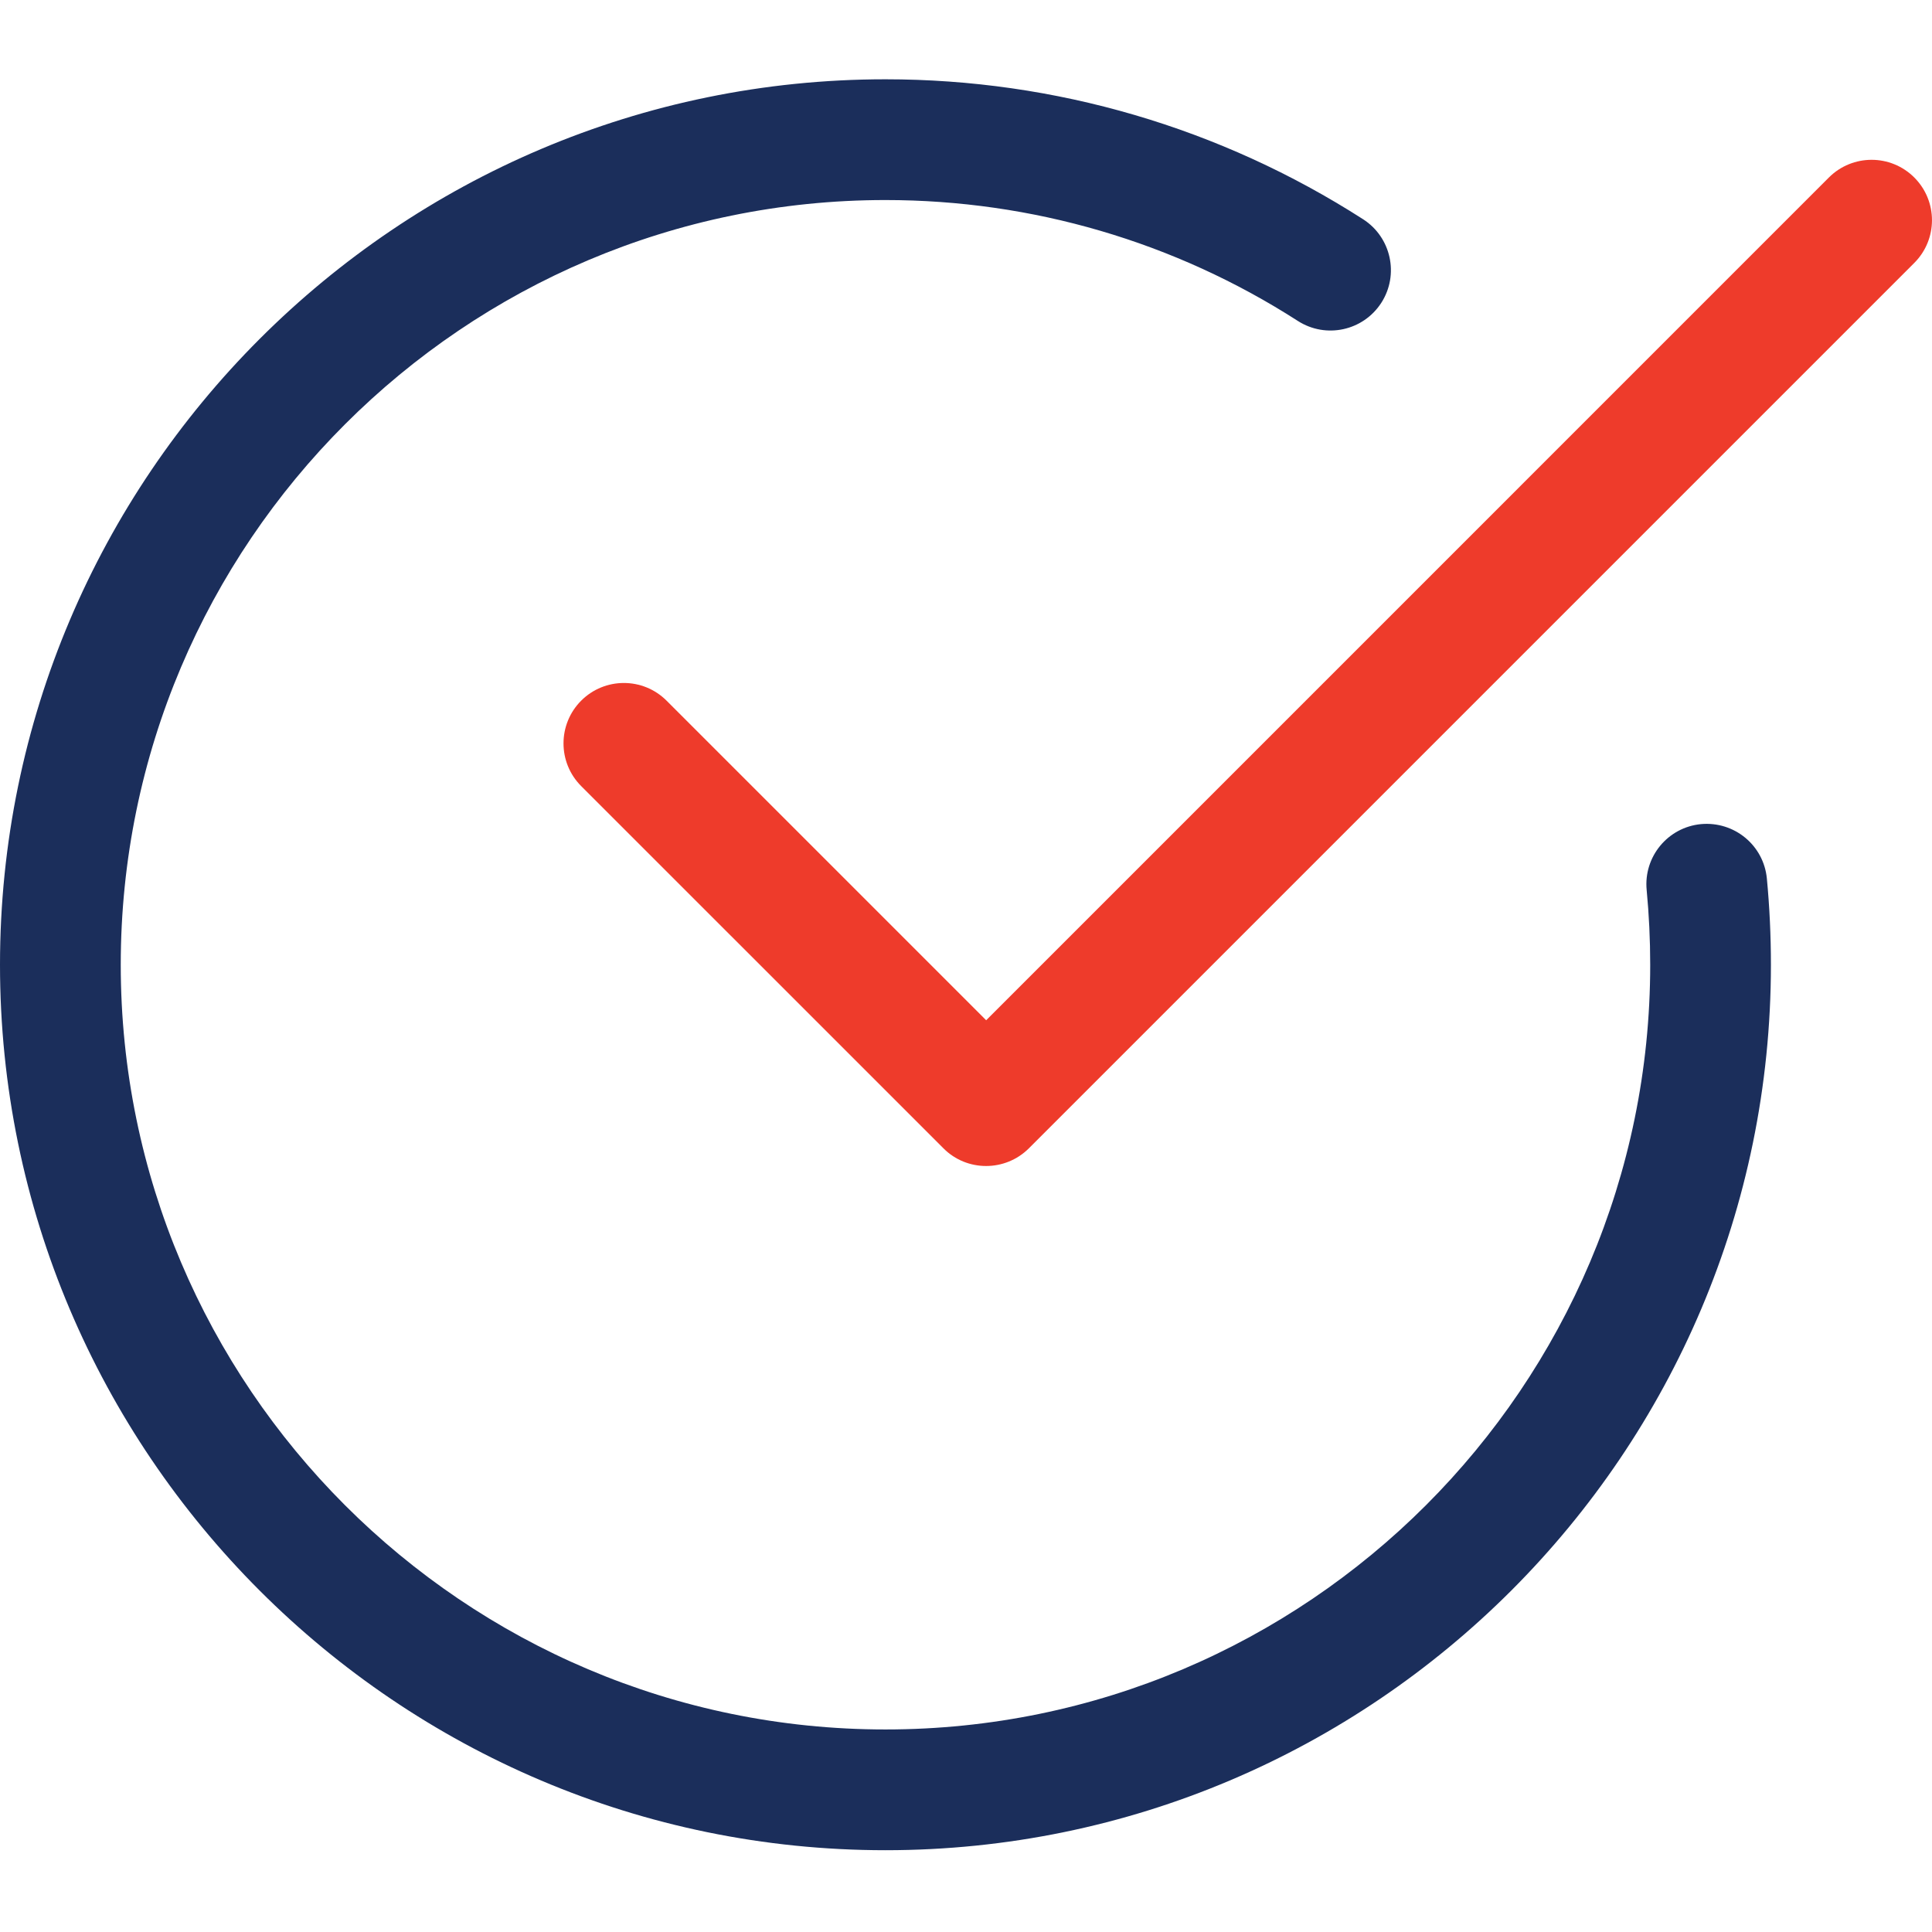 <svg xmlns="http://www.w3.org/2000/svg" width="48" height="48" viewBox="0 0 48 48" fill="none"><g clip-path="url(#clip0)"><path d="M21.999 45.968C9.87 45.968 0 36.099 0 23.969C0 11.839 9.87 1.97 21.999 1.97C26.217 1.97 30.321 3.172 33.867 5.448C34.563 5.896 34.767 6.824 34.319 7.522C33.869 8.22 32.943 8.421 32.245 7.974C29.185 6.007 25.641 4.97 21.999 4.97C11.524 4.97 3 13.493 3 23.969C3 34.445 11.524 42.968 21.999 42.968C32.475 42.968 40.999 34.445 40.999 23.969C40.999 23.343 40.969 22.723 40.911 22.113C40.831 21.287 41.435 20.555 42.259 20.475C43.087 20.399 43.816 20.999 43.897 21.823C43.964 22.529 43.998 23.245 43.998 23.969C43.998 36.099 34.129 45.968 21.999 45.968V45.968Z" fill="#1B2E5B"></path><path d="M24.499 28.969C24.115 28.969 23.731 28.823 23.439 28.529L14.439 19.53C13.854 18.944 13.854 17.994 14.439 17.408C15.025 16.822 15.975 16.822 16.561 17.408L24.501 25.348L45.438 4.41C46.025 3.824 46.974 3.824 47.56 4.41C48.146 4.996 48.146 5.946 47.56 6.532L25.561 28.531C25.267 28.823 24.883 28.969 24.499 28.969V28.969Z" fill="#EE3B2B"></path></g><defs><clipPath id="clip0"><rect width="48" height="48" fill="white"></rect></clipPath></defs></svg>